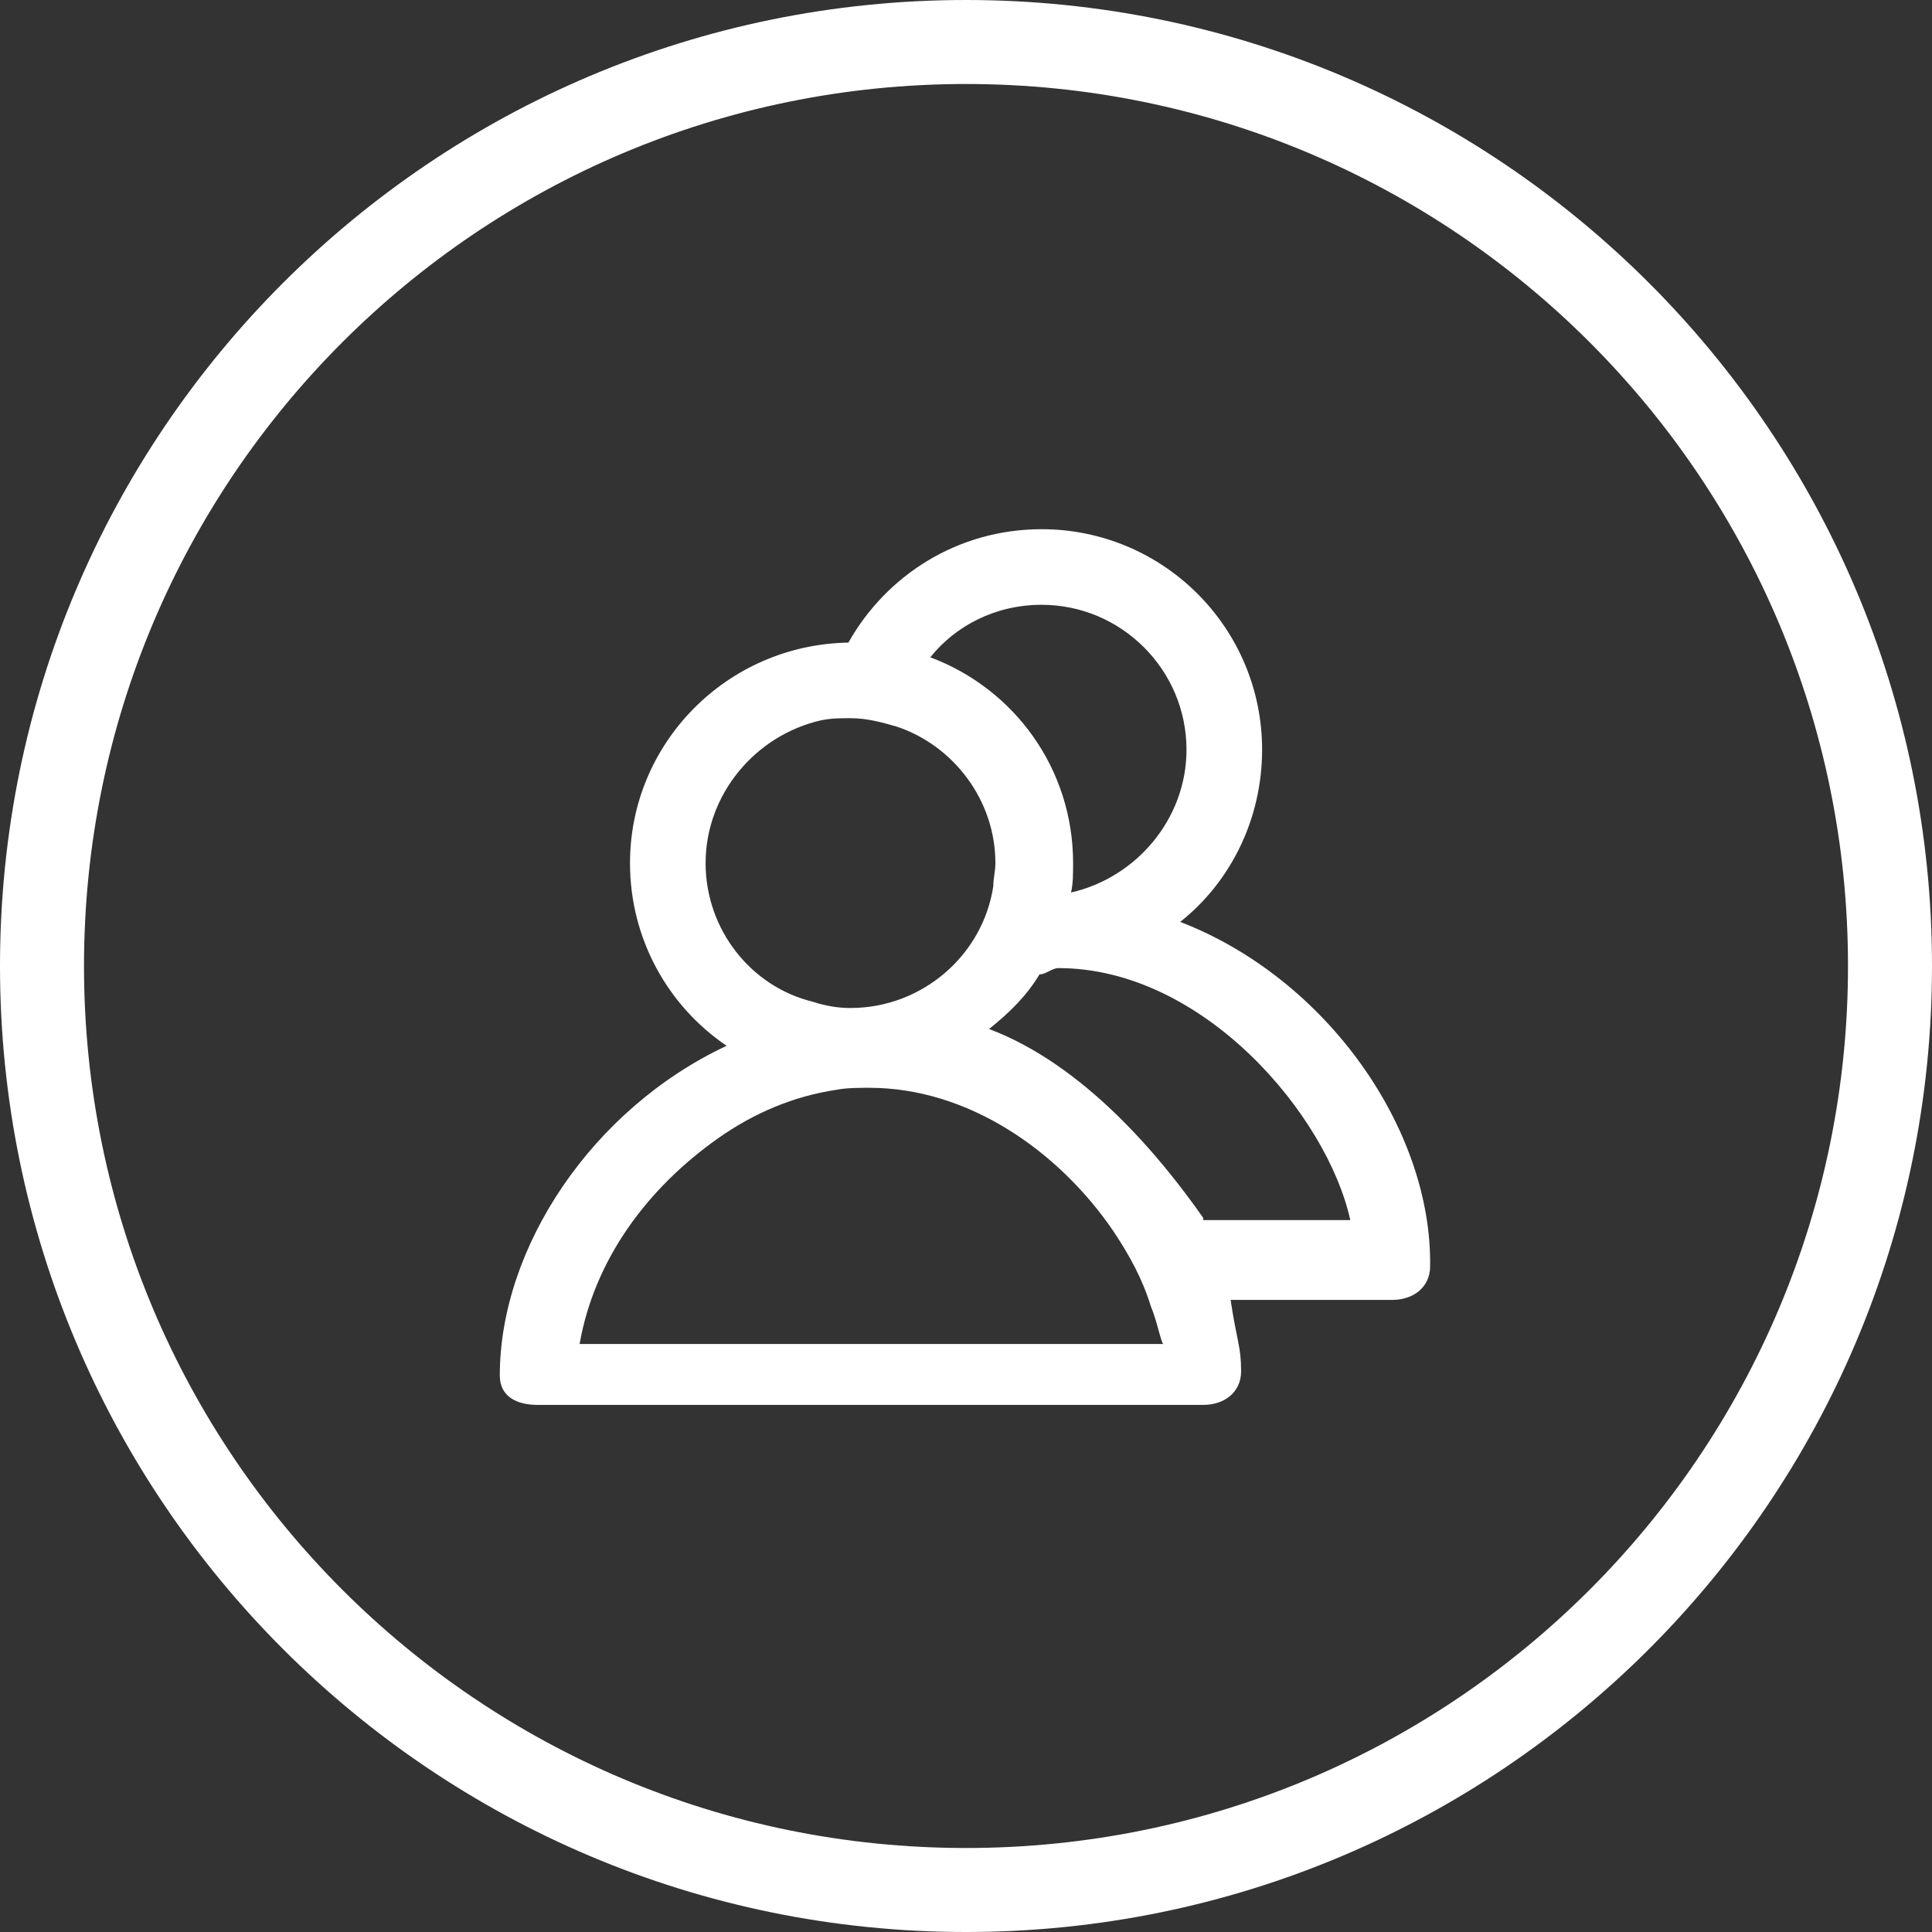 <?xml version="1.0" encoding="utf-8"?>
<!-- Generator: Adobe Illustrator 19.1.0, SVG Export Plug-In . SVG Version: 6.00 Build 0)  -->
<svg version="1.1" id="图层_1" xmlns="http://www.w3.org/2000/svg" xmlns:xlink="http://www.w3.org/1999/xlink" x="0px" y="0px"
	 viewBox="0 0 92 92" style="enable-background:new 0 0 92 92;" xml:space="preserve">
<rect x="0" y="0" width="92" height="92" fill="#333333" stroke="none"/>
<rect x="-1324.4" y="-64.7" style="fill:transparent;" width="2511.5" height="1089.9"/>
<path style="fill:#FFFFFF;" d="M46,92C20.6,92,0,71.4,0,46S20.6,0,46,0s46,20.6,46,46S71.4,92,46,92z M46,4C22.8,4,4,22.8,4,46
	c0,23.2,18.8,42,42,42s42-18.8,42-42C88,22.8,69.2,4,46,4z"/>
<g>
	<path style="fill:#FFFFFF;" d="M56.2,43.9c2.4-1.9,3.9-4.9,3.9-8.2c0-5.8-4.7-10.5-10.5-10.5c-4,0-7.4,2.2-9.2,5.4
		C34.6,30.7,30,35.4,30,41.1c0,3.6,1.8,6.8,4.6,8.7c-6.4,3-10.8,9.6-10.8,15.7c0,1,0.8,1.4,1.8,1.4h31.7c1,0,1.8-0.6,1.8-1.6
		c0-1.2-0.2-1.4-0.5-3.4h7.7c1,0,1.8-0.6,1.8-1.6C68.2,53.8,63.2,46.6,56.2,43.9z M49.6,28.8c3.8,0,6.9,3.1,6.9,6.9
		c0,3.3-2.4,6.1-5.5,6.8c0.1-0.4,0.1-0.9,0.1-1.4c0-4.5-2.8-8.3-6.8-9.8C45.5,29.8,47.4,28.8,49.6,28.8z M33.6,41.1
		c0-3.3,2.4-6.1,5.5-6.8c0.5-0.1,0.9-0.1,1.4-0.1c0.8,0,1.5,0.2,2.2,0.4c2.7,0.9,4.7,3.5,4.7,6.5c0,0.4-0.1,0.7-0.1,1.1
		c-0.5,3.3-3.4,5.8-6.8,5.8c-0.6,0-1.2-0.1-1.8-0.3C35.8,47,33.6,44.3,33.6,41.1z M55.4,64H27.6c0.7-4,3.2-7.4,6.6-9.8
		c1.7-1.2,3.6-2,5.6-2.3c0.5-0.1,1.1-0.1,1.6-0.1c4.7,0,9,3,11.6,6.8c0.8,1.2,1.4,2.3,1.8,3.6C55.1,62.9,55.3,64,55.4,64z M57.3,58
		c-2.1-3-5.7-7.3-10.2-9c1-0.8,1.8-1.6,2.4-2.6c0.3,0,0.6-0.3,0.9-0.3c6.9,0,12.8,7,13.9,12H57.3z"/>
</g>
</svg>
